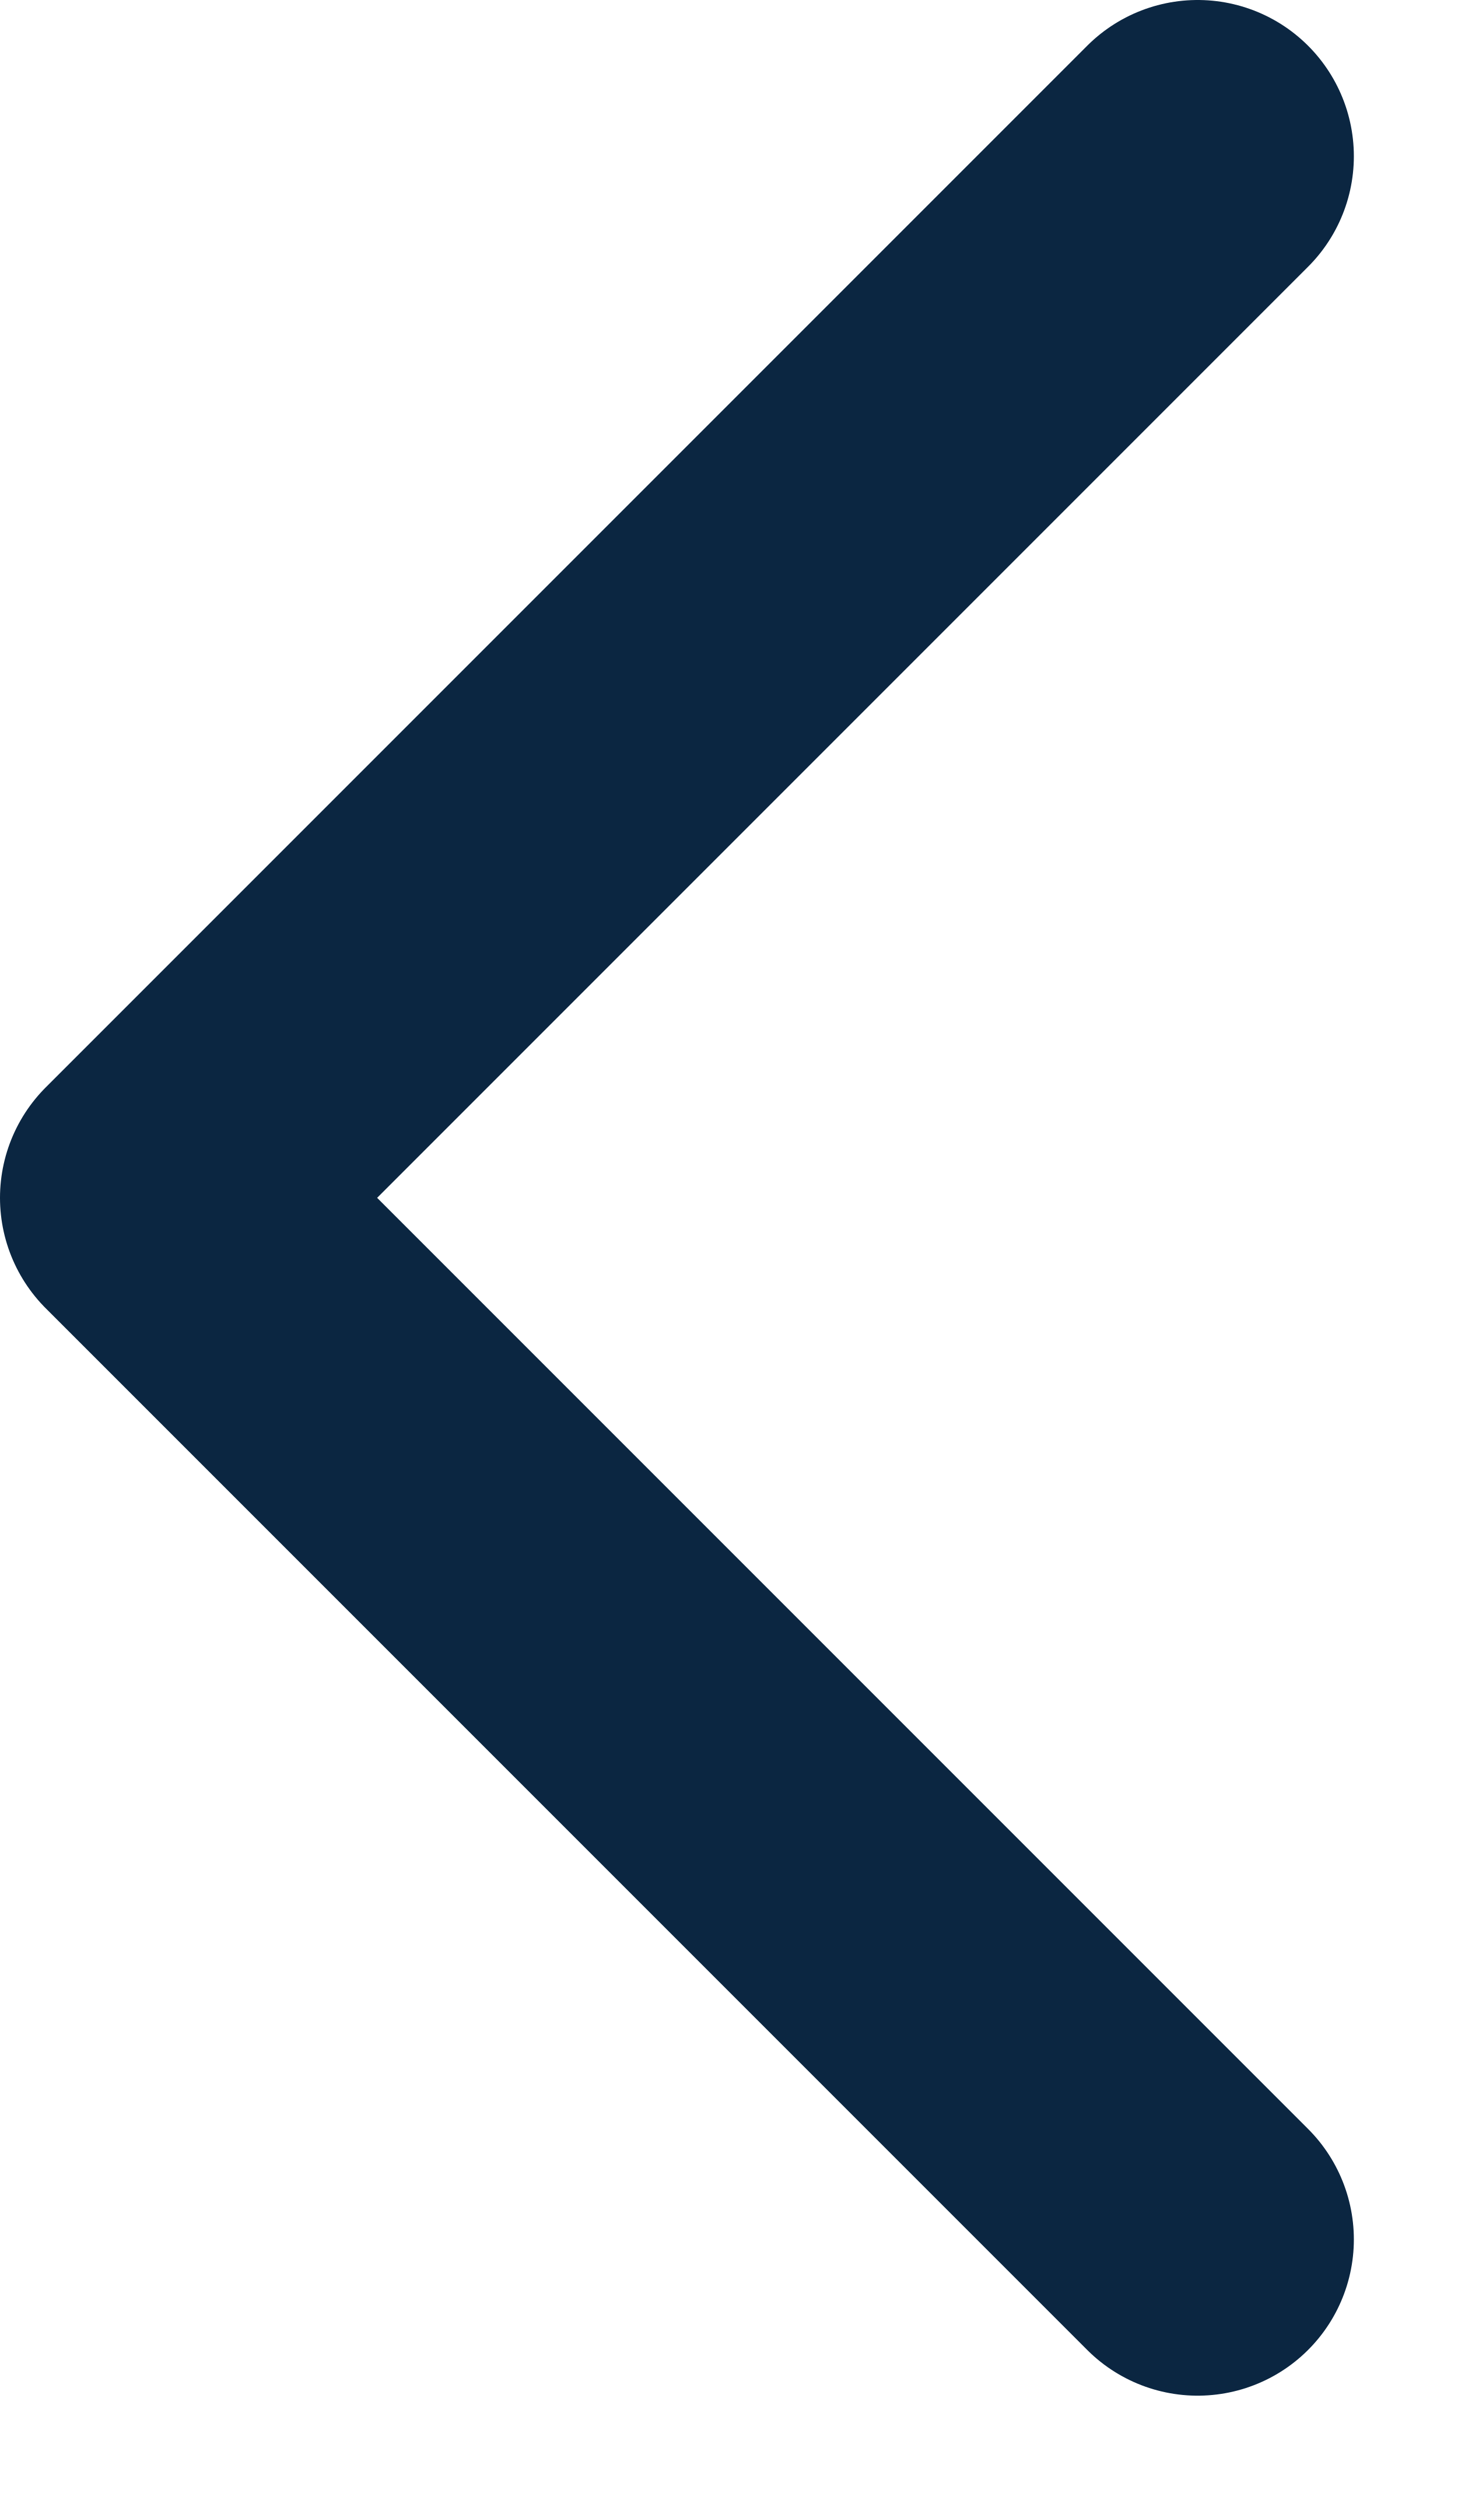 <svg width="7" height="12" viewBox="0 0 7 12" fill="none" xmlns="http://www.w3.org/2000/svg">
<path d="M5.75 10.75L0.75 5.75L5.75 0.75" stroke="#0B2641" stroke-width="1.5" stroke-linecap="round" stroke-linejoin="round"/>
</svg>
